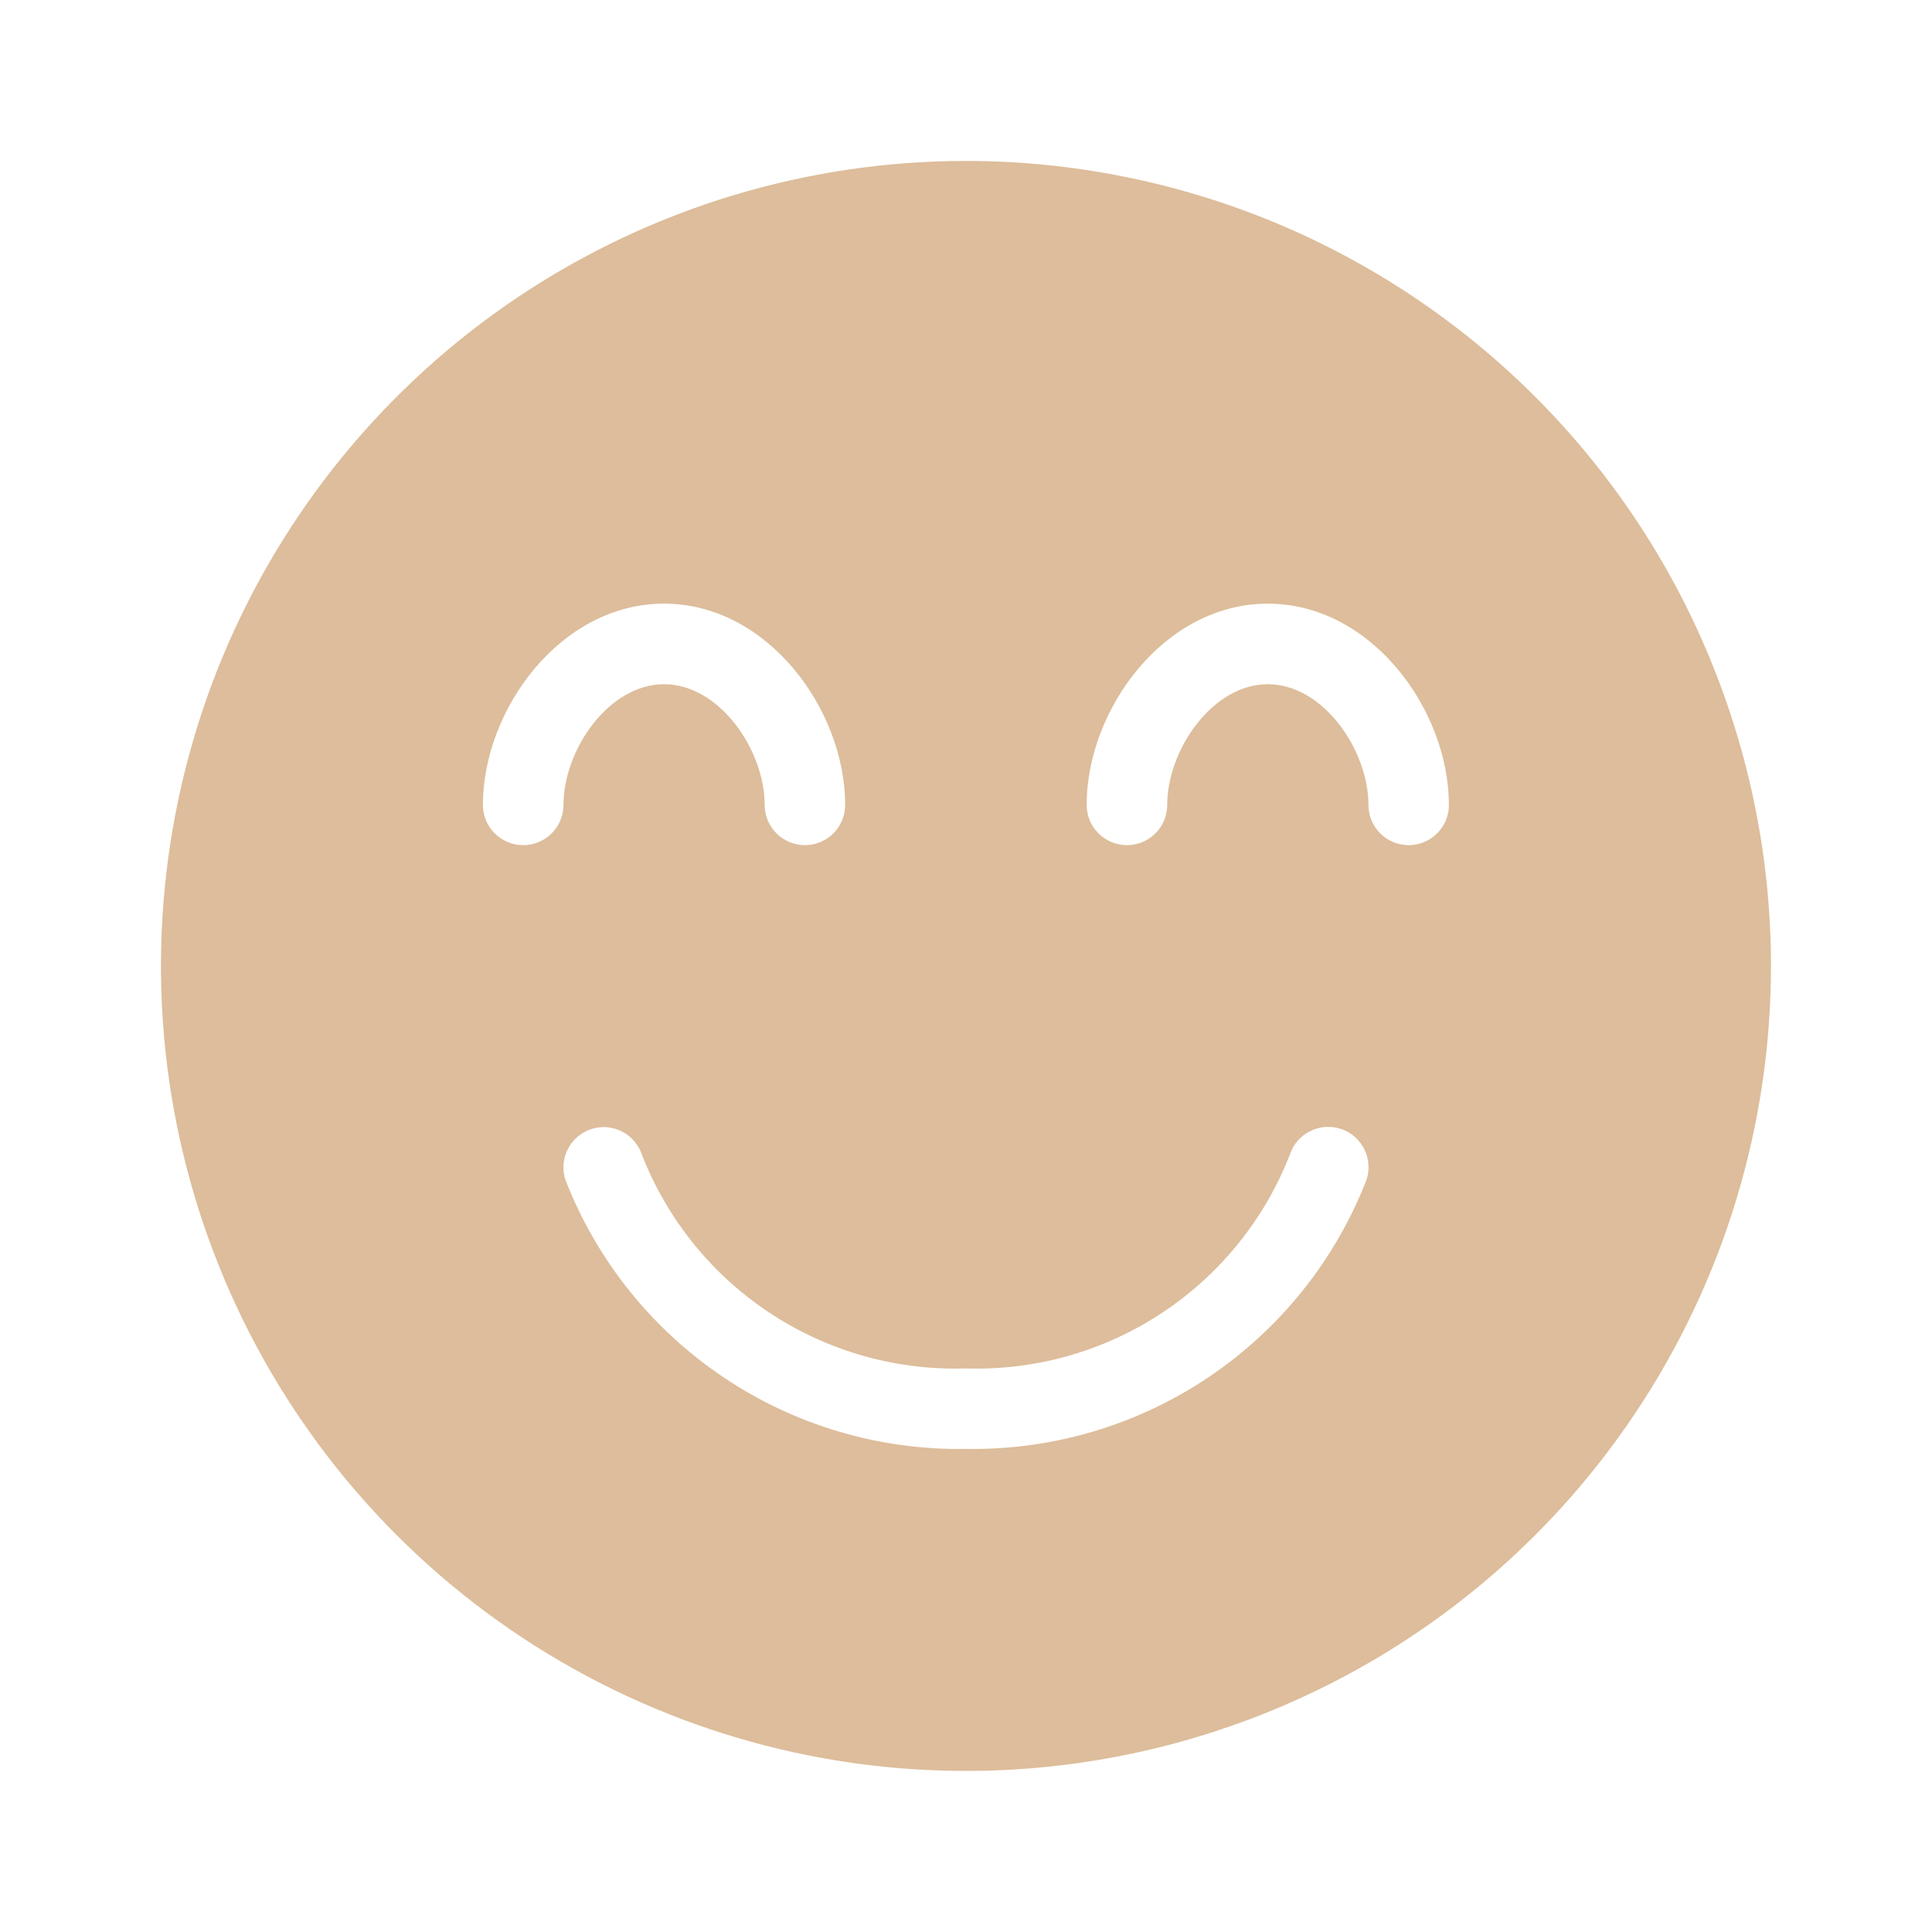 <?xml version="1.0" encoding="UTF-8"?> <svg xmlns="http://www.w3.org/2000/svg" width="20" height="20" viewBox="0 0 20 20" fill="none"><path d="M9.999 1.666C8.351 1.666 6.74 2.155 5.37 3.07C3.999 3.986 2.931 5.288 2.3 6.81C1.67 8.333 1.505 10.009 1.826 11.625C2.148 13.242 2.941 14.726 4.107 15.892C5.272 17.057 6.757 17.851 8.374 18.173C9.99 18.494 11.666 18.329 13.188 17.698C14.711 17.068 16.013 15.999 16.928 14.629C17.844 13.259 18.333 11.648 18.333 9.999C18.333 8.905 18.117 7.821 17.698 6.81C17.28 5.799 16.666 4.881 15.892 4.107C15.118 3.333 14.199 2.719 13.188 2.3C12.177 1.882 11.094 1.666 9.999 1.666ZM5.416 8.749C5.306 8.749 5.2 8.705 5.121 8.627C5.043 8.549 4.999 8.443 4.999 8.333C4.999 7.349 5.799 6.249 6.874 6.249C7.949 6.249 8.749 7.349 8.749 8.333C8.749 8.443 8.705 8.549 8.627 8.627C8.549 8.705 8.443 8.749 8.333 8.749C8.222 8.749 8.116 8.705 8.038 8.627C7.96 8.549 7.916 8.443 7.916 8.333C7.916 7.766 7.449 7.083 6.874 7.083C6.299 7.083 5.833 7.766 5.833 8.333C5.833 8.443 5.789 8.549 5.711 8.627C5.633 8.705 5.527 8.749 5.416 8.749ZM14.145 12.216C13.821 13.048 13.25 13.76 12.509 14.258C11.768 14.756 10.892 15.014 9.999 14.999C9.107 15.014 8.231 14.756 7.49 14.258C6.749 13.76 6.178 13.048 5.854 12.216C5.819 12.111 5.827 11.996 5.877 11.898C5.926 11.799 6.013 11.724 6.118 11.689C6.223 11.654 6.338 11.662 6.436 11.712C6.535 11.762 6.61 11.848 6.645 11.954C6.907 12.624 7.37 13.197 7.971 13.593C8.571 13.989 9.28 14.189 9.999 14.166C10.719 14.189 11.428 13.988 12.029 13.591C12.63 13.194 13.093 12.62 13.354 11.949C13.389 11.844 13.464 11.758 13.564 11.709C13.663 11.659 13.778 11.652 13.883 11.687C13.988 11.722 14.074 11.798 14.123 11.897C14.173 11.996 14.181 12.111 14.145 12.216ZM14.583 8.749C14.472 8.749 14.366 8.705 14.288 8.627C14.21 8.549 14.166 8.443 14.166 8.333C14.166 7.766 13.699 7.083 13.124 7.083C12.549 7.083 12.083 7.766 12.083 8.333C12.083 8.443 12.039 8.549 11.961 8.627C11.883 8.705 11.777 8.749 11.666 8.749C11.556 8.749 11.45 8.705 11.371 8.627C11.293 8.549 11.249 8.443 11.249 8.333C11.249 7.349 12.049 6.249 13.124 6.249C14.199 6.249 14.999 7.349 14.999 8.333C14.999 8.443 14.956 8.549 14.877 8.627C14.799 8.705 14.693 8.749 14.583 8.749Z" fill="#DDBD9B"></path></svg> 